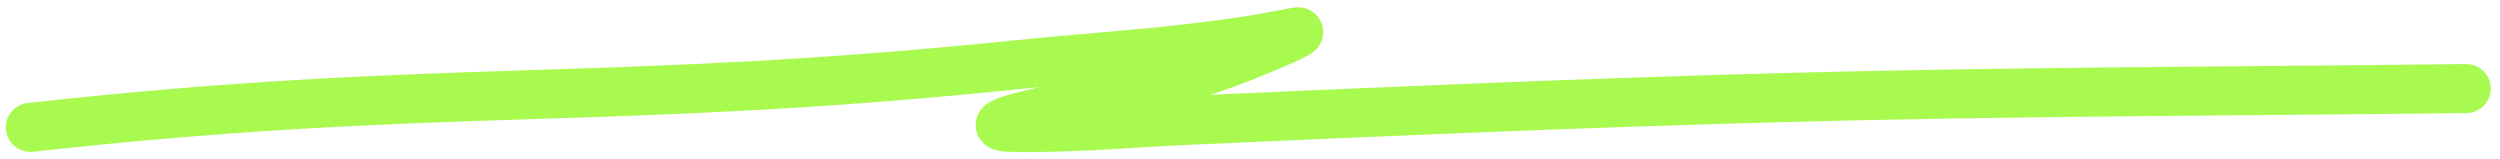 <svg width="204" height="13" viewBox="0 0 204 13" fill="none" xmlns="http://www.w3.org/2000/svg">
<g clip-path="url(#clip0_787_127)">
<path d="M201.242 7.227C182.176 7.453 163.104 7.466 144.044 8C128.359 8.44 112.686 9.111 97.015 9.815C92.33 10.025 87.37 10.493 82.634 10.395C79.058 10.321 85.994 8.912 86.195 8.863C91.286 7.618 96.649 6.579 101.466 4.639C102.91 4.058 107.192 2.313 105.644 2.631C98.187 4.166 90.464 4.515 82.874 5.294C49.28 8.74 36.03 6.678 2.477 10.395" stroke="#A8FA4E" stroke-width="4" stroke-linecap="round"/>
</g>
<defs>
<clipPath id="clip0_787_127">
<rect width="204" height="13" fill="white"/>
</clipPath>
</defs>
</svg>
